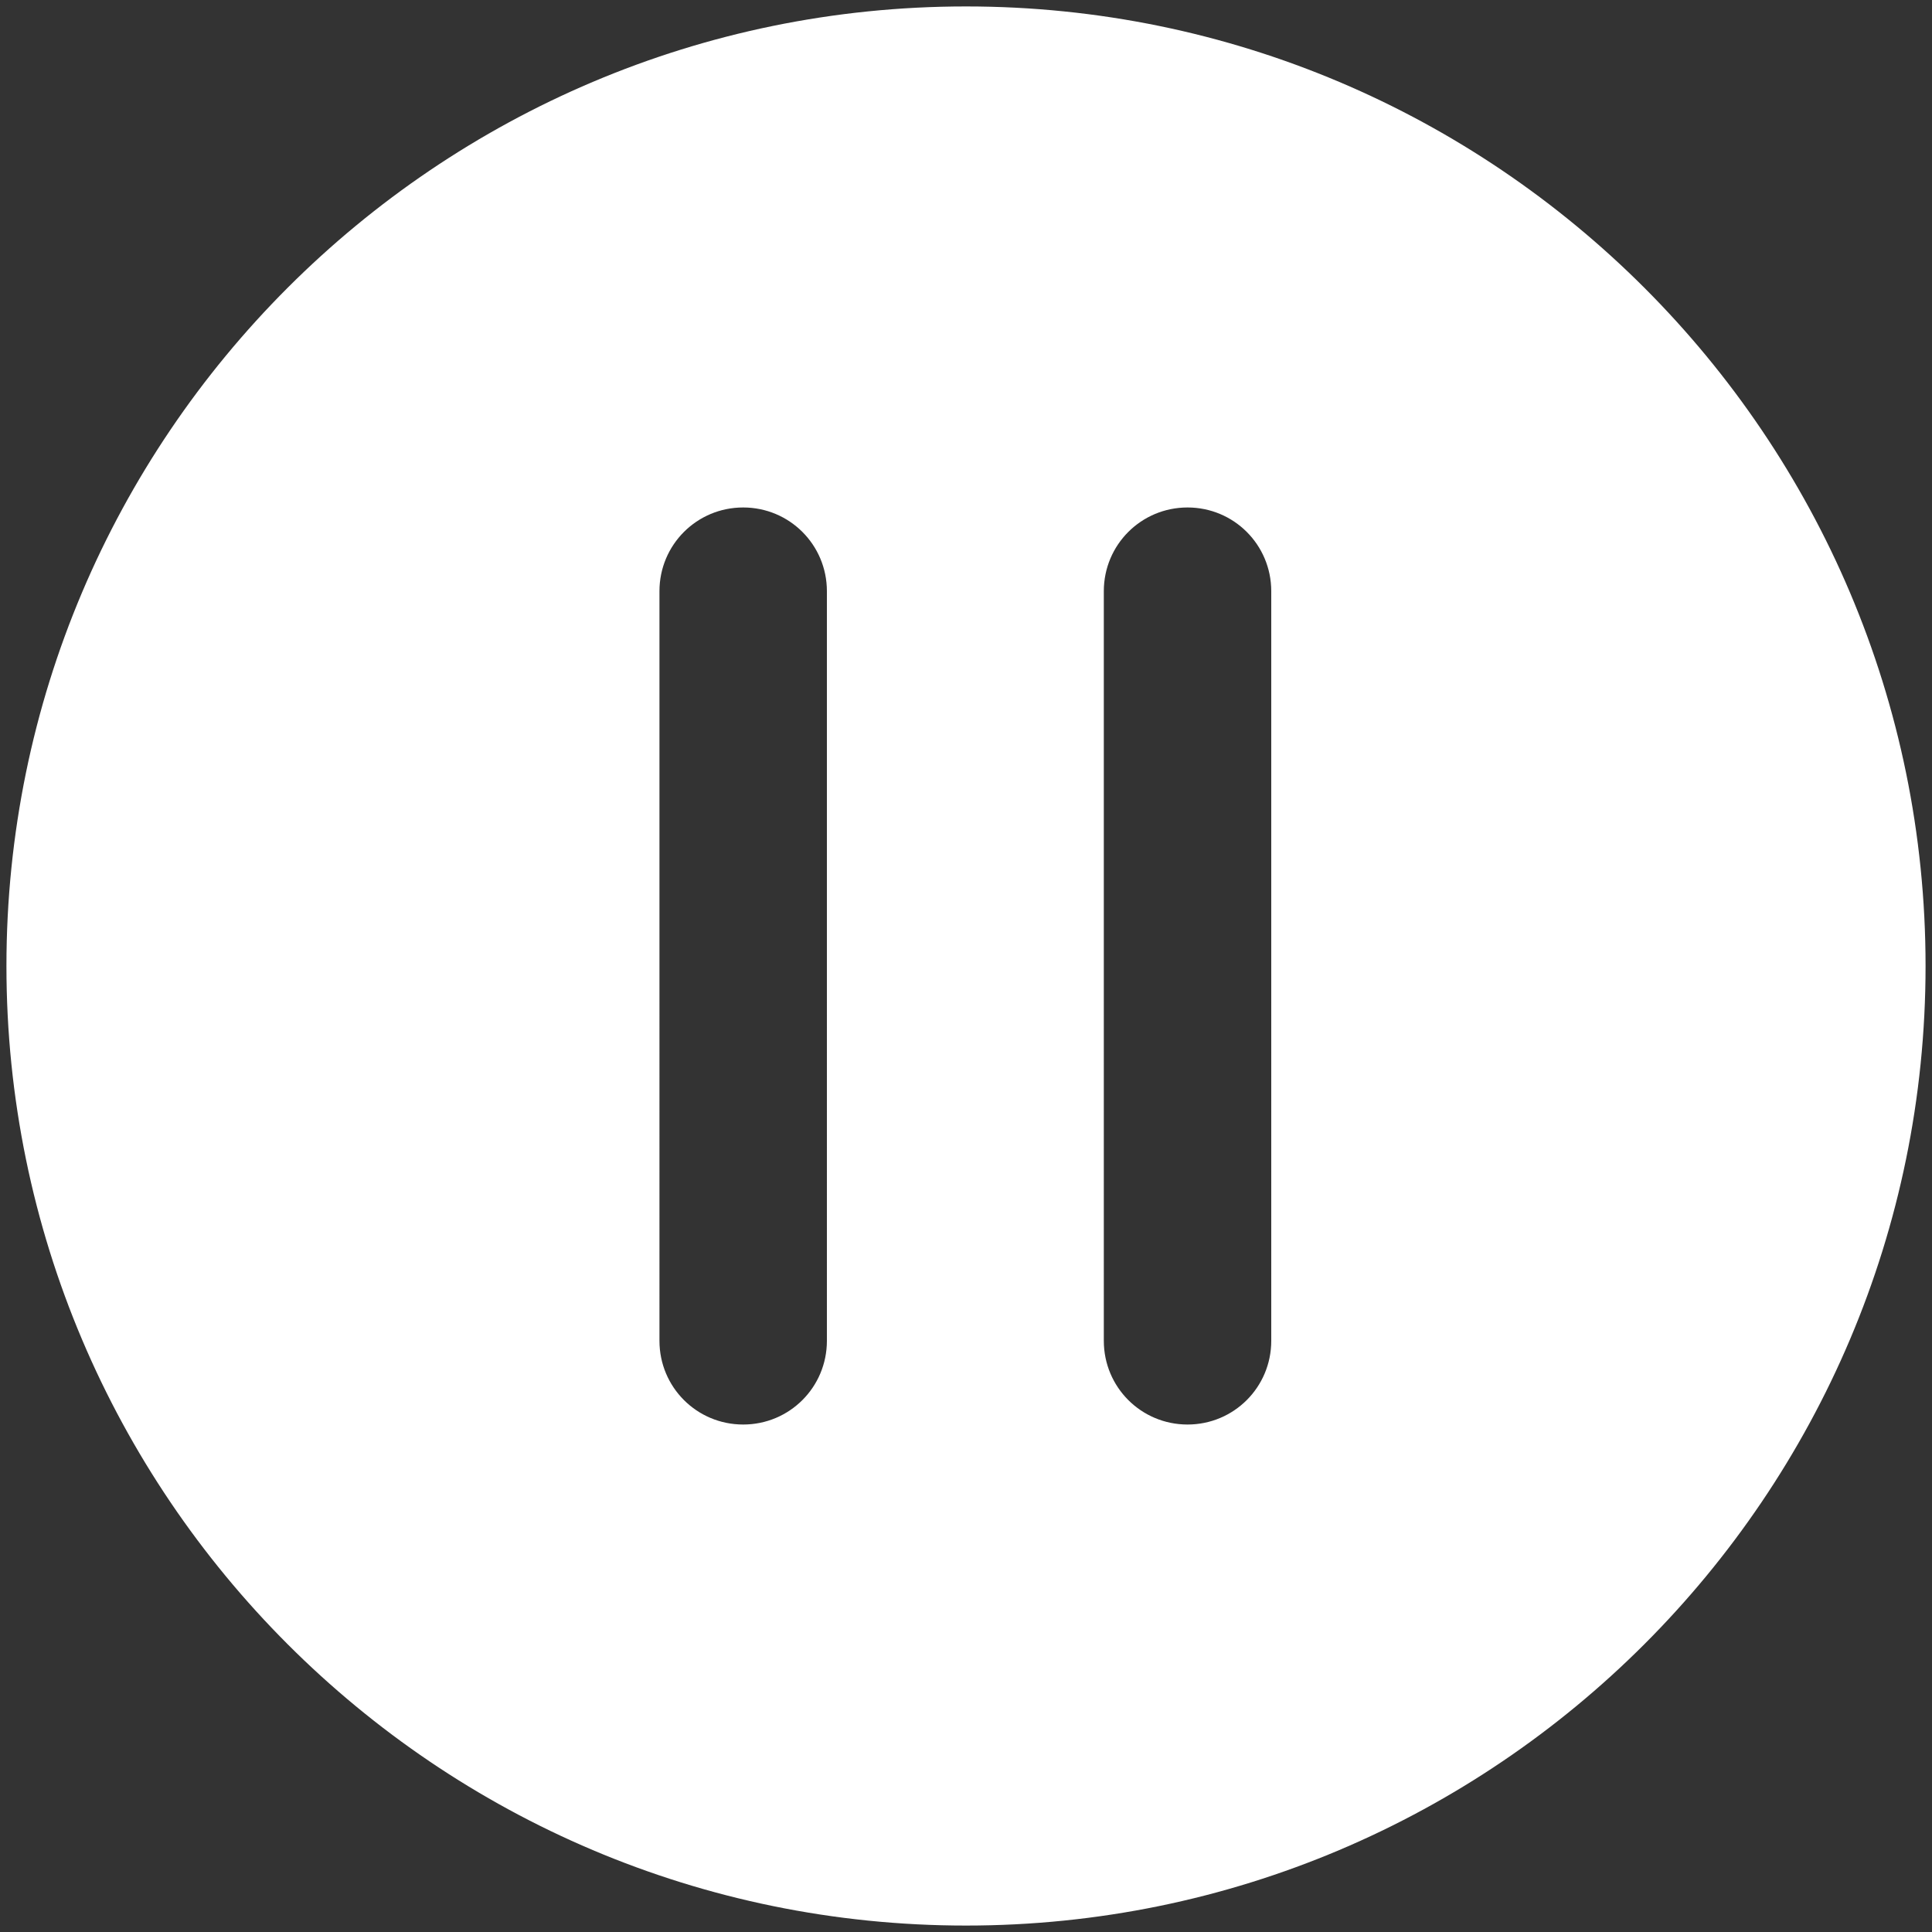 <?xml version="1.0" encoding="utf-8"?>
<!-- Generator: Adobe Illustrator 25.2.1, SVG Export Plug-In . SVG Version: 6.00 Build 0)  -->
<svg version="1.1" xmlns="http://www.w3.org/2000/svg" xmlns:xlink="http://www.w3.org/1999/xlink" x="0px" y="0px"
	 viewBox="0 0 150 150" style="enable-background:new 0 0 150 150;" xml:space="preserve">
<rect x="0" y="0" width="150" height="150" fill="#333333" stroke="none"/>
<style type="text/css">
	.st0{fill:#FFFFFF;}
</style>
<path class="st0" d="M75,0.5C33.9,0.5,0.5,33.9,0.5,75c0,41.1,33.4,74.5,74.5,74.5s74.5-33.4,74.5-74.5C149.5,33.9,116.1,0.5,75,0.5
	z M64.2,104.1c0,3.6-2.9,6.5-6.5,6.5s-6.5-2.9-6.5-6.5V45.9c0-3.6,2.9-6.5,6.5-6.5s6.5,2.9,6.5,6.5V104.1z M98.7,104.1
	c0,3.6-2.9,6.5-6.5,6.5c-3.6,0-6.5-2.9-6.5-6.5V45.9c0-3.6,2.9-6.5,6.5-6.5c3.6,0,6.5,2.9,6.5,6.5V104.1z"/>
</svg>
